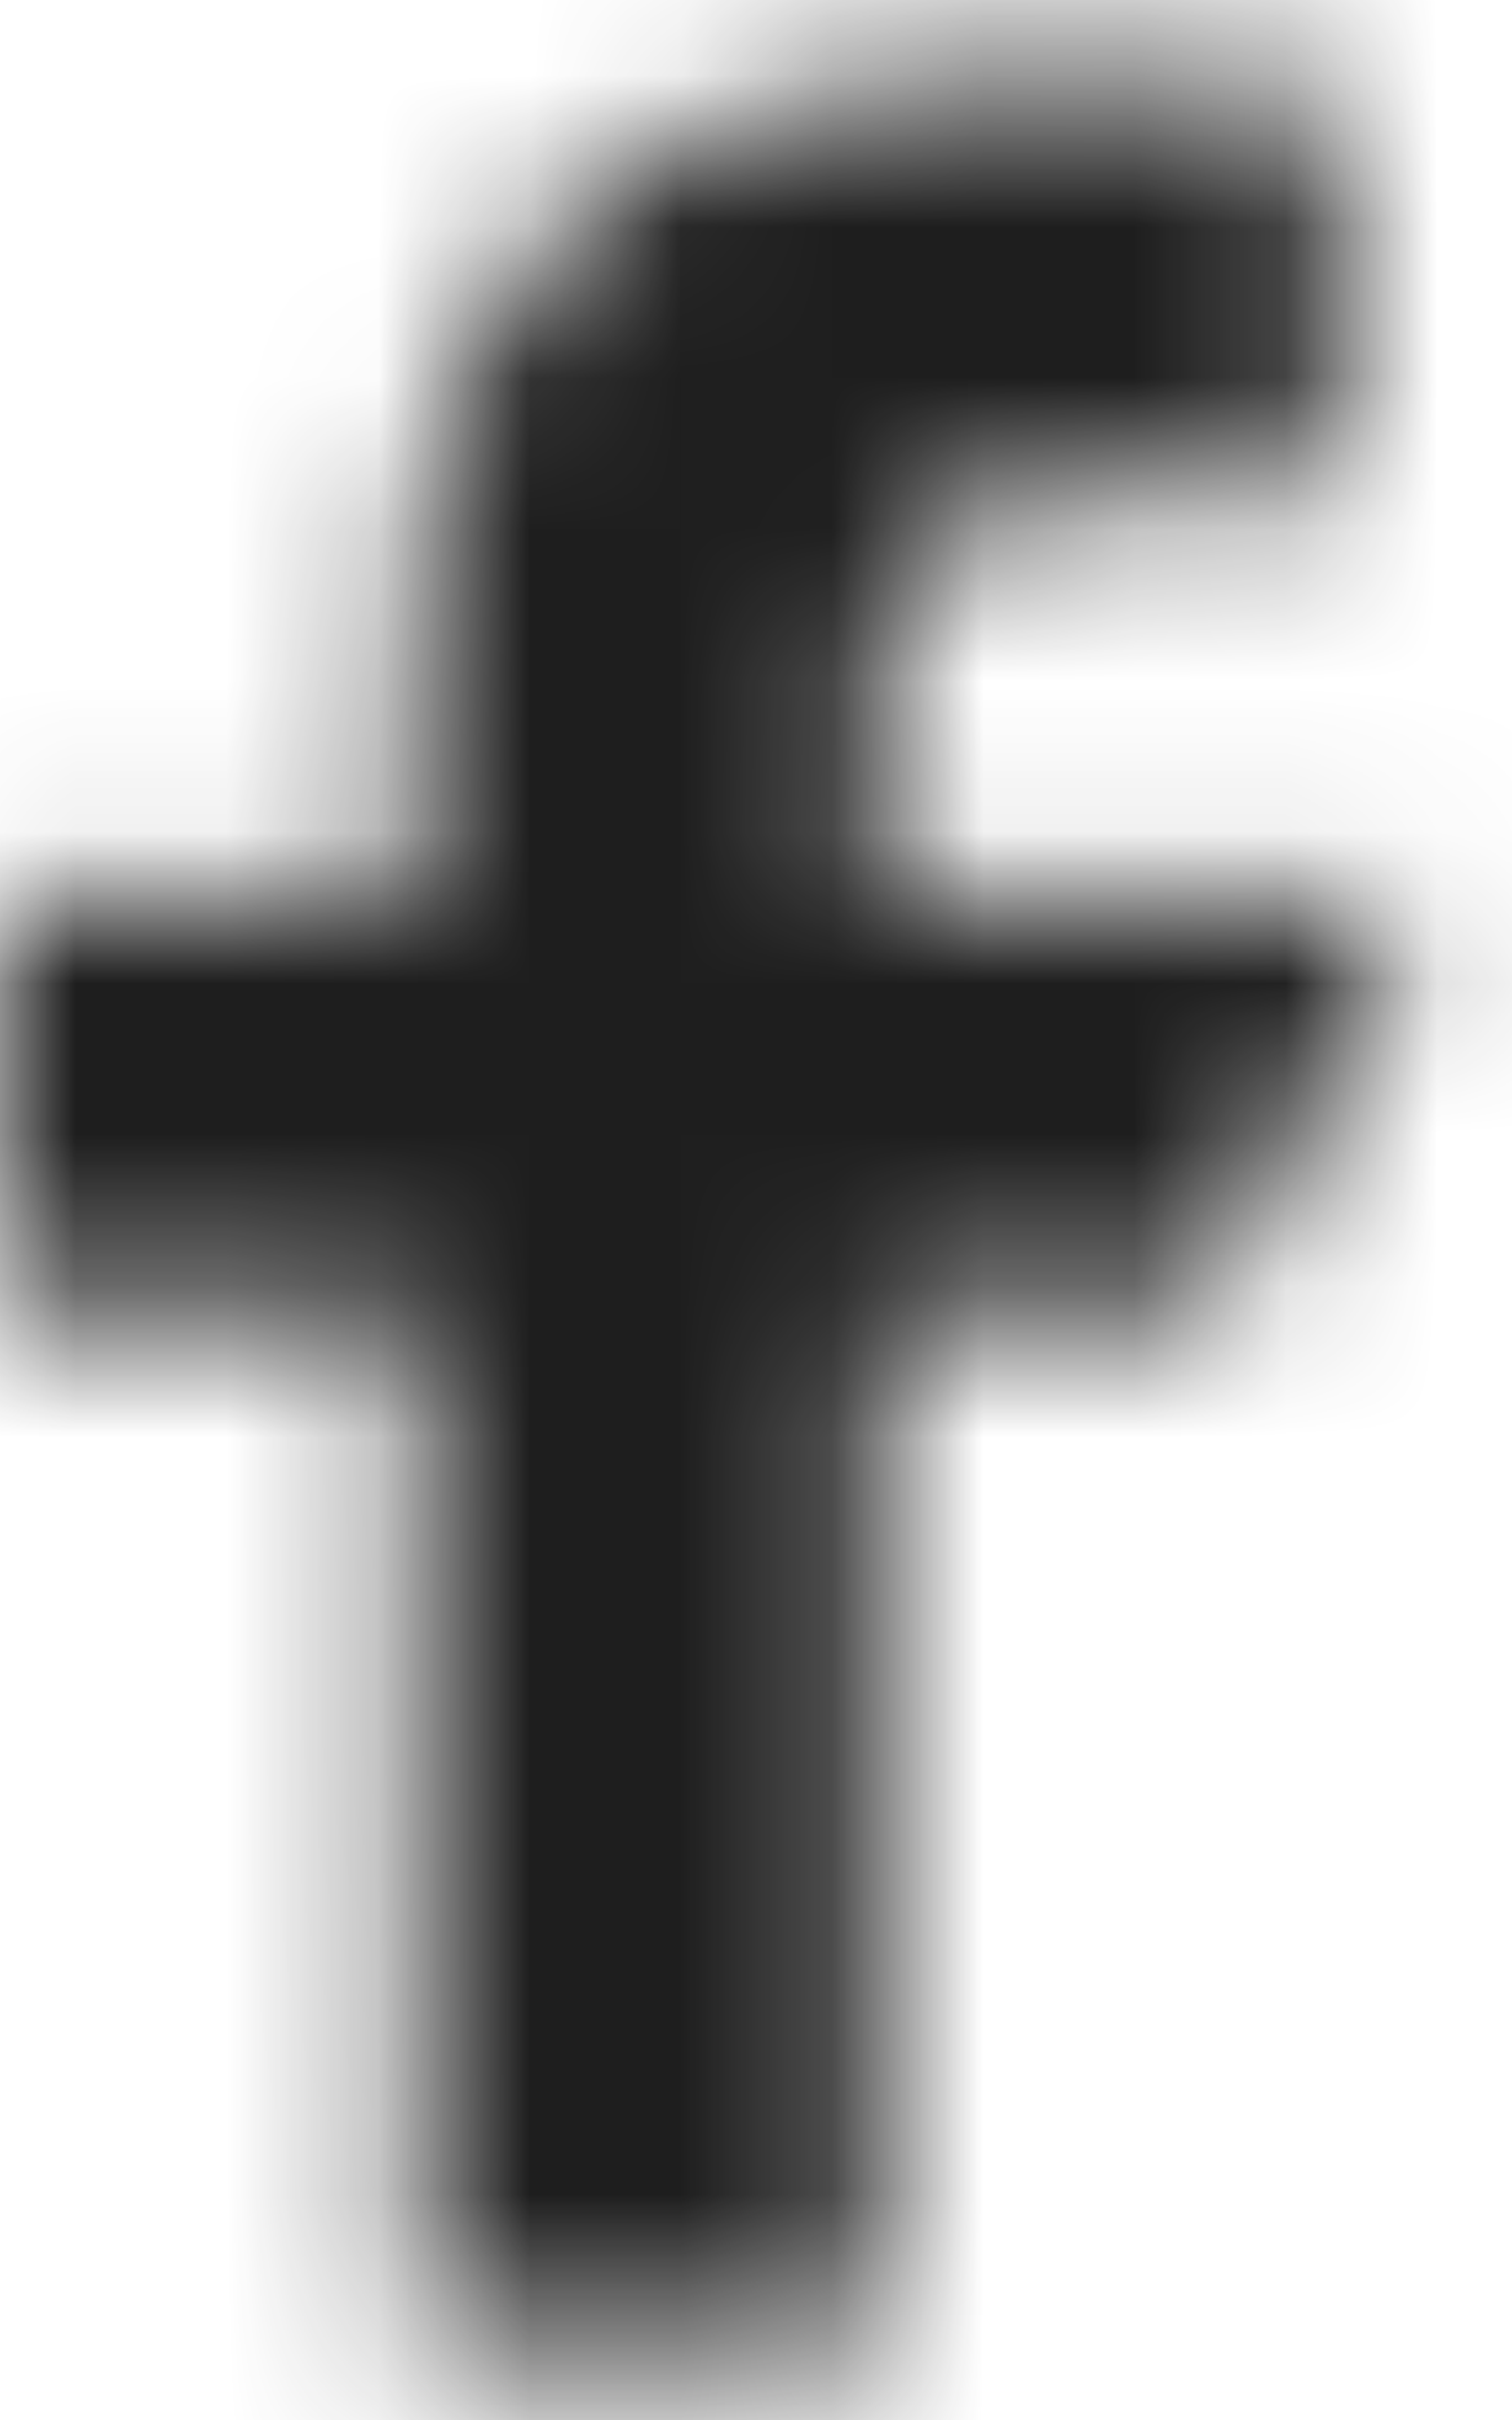 <?xml version="1.0" encoding="UTF-8"?>
<svg width="10px" height="16px" viewBox="0 0 10 16" version="1.1" xmlns="http://www.w3.org/2000/svg" xmlns:xlink="http://www.w3.org/1999/xlink">
    <!-- Generator: Sketch 54.1 (76490) - https://sketchapp.com -->
    <title>Group 215</title>
    <desc>Created with Sketch.</desc>
    <defs>
        <path d="M0,8.682 L0,5.955 L2.727,5.955 L2.727,4.25 C2.727,1.72 4.294,0.5 6.552,0.5 C7.633,0.5 8.562,0.581 8.833,0.617 L8.833,3.261 L7.268,3.262 C6.04,3.262 5.802,3.845 5.802,4.701 L5.802,5.955 L9.375,5.955 L8.011,8.682 L5.802,8.682 L5.802,15.5 L2.749,15.5 L2.727,8.682 L0,8.682 Z" id="path-1"></path>
    </defs>
    <g id="Page-1" stroke="none" stroke-width="1" fill="none" fill-rule="evenodd">
        <g id="002-Pilot-Single" transform="translate(-1245, -2321)">
            <g id="Group-215" transform="translate(1245, 2321)">
                <mask id="mask-2" fill="white">
                    <use xlink:href="#path-1"></use>
                </mask>
                <g id="Clip-214"></g>
                <polygon id="Fill-213" fill="#1E1E1E" mask="url(#mask-2)" points="-10 -7 20 -7 20 23 -10 23"></polygon>
            </g>
        </g>
    </g>
</svg>